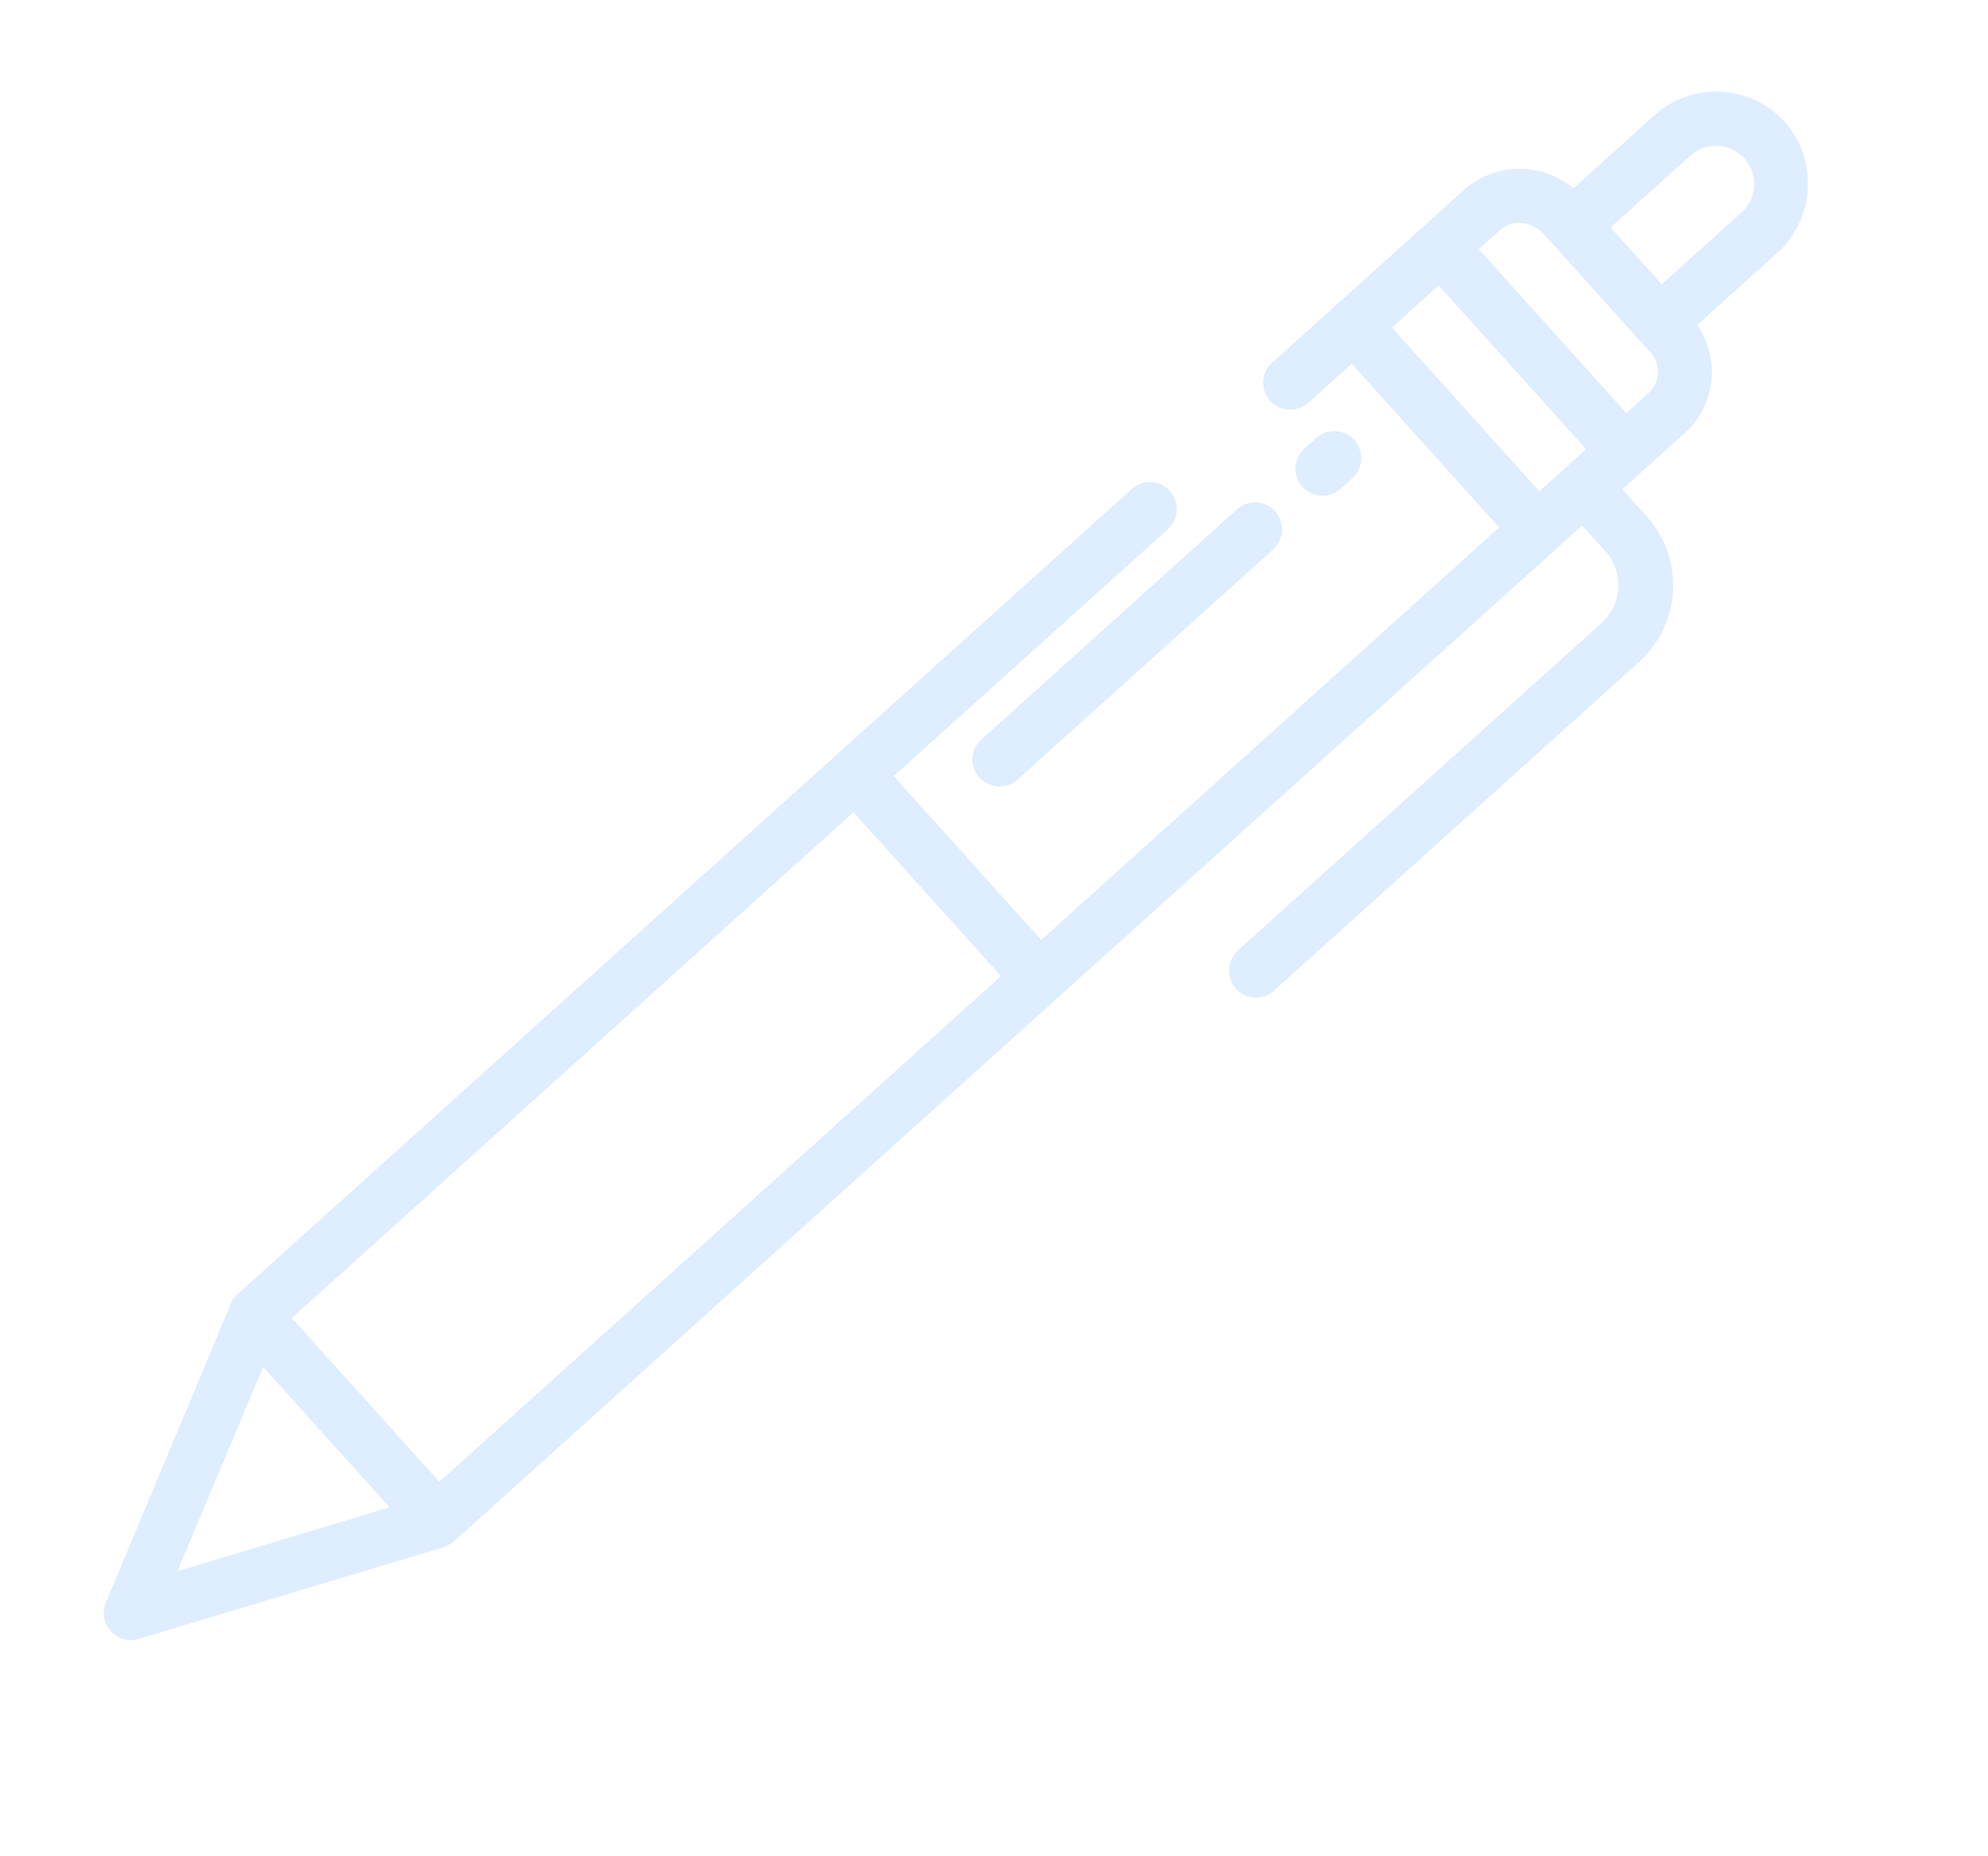 <svg xmlns="http://www.w3.org/2000/svg" width="300.13" height="280.175" viewBox="0 0 300.13 280.175">
  <g id="AdobeStock_567139332" transform="translate(120.471 -155.305) rotate(48)" opacity="0.781">
    <path id="パス_978" data-name="パス 978" d="M227.076,134.44a4.076,4.076,0,0,0,4.076-4.076V127.92a4.076,4.076,0,0,0-8.151,0v2.445A4.076,4.076,0,0,0,227.076,134.44Z" transform="translate(-6.094 -37.947)" fill="#d5e8ff"/>
    <path id="パス_979" data-name="パス 979" d="M227.076,207.641a4.076,4.076,0,0,0,4.076-4.076V151.6a4.076,4.076,0,0,0-8.151,0v51.968A4.076,4.076,0,0,0,227.076,207.641Z" transform="translate(-6.094 -45.542)" fill="#d5e8ff"/>
    <path id="パス_980" data-name="パス 980" d="M259.071,60.87h-5.486V48.327a12.425,12.425,0,0,0-10.868-12.45V19.8A14.153,14.153,0,0,0,229.351,5.545a13.938,13.938,0,0,0-14.483,13.9V35.938A12.717,12.717,0,0,0,204,48.327V87.361a4.076,4.076,0,0,0,4.076,4.076h0a4.076,4.076,0,0,0,4.076-4.076v-8.83h33.284v93.058H212.151v-55.7a4.076,4.076,0,0,0-4.076-4.076h0A4.076,4.076,0,0,0,204,115.89V297.838a4.159,4.159,0,0,0,.507,1.738h.054l20.732,43.88a4.093,4.093,0,0,0,7.393,0l20.707-43.88h-.1a4,4,0,0,0,.295-1.738V69.022h5.234a7.694,7.694,0,0,1,7.672,7.672v73.73a4.189,4.189,0,0,0,3.95,4.245,4.076,4.076,0,0,0,4.2-4.076V76.442A15.572,15.572,0,0,0,259.072,60.87ZM229.007,332.262l-14.275-30.255h28.549Zm16.428-38.406H212.151V179.74h33.284ZM223.019,19.445a5.774,5.774,0,0,1,11.547,0V35.738H223.019ZM245.435,70.38H212.151V60.87h33.284Zm0-17.661H212.151V48.327c0-2.622,2.362-4.438,4.983-4.438h23.75a4.331,4.331,0,0,1,4.551,4.438Z" fill="#d5e8ff"/>
  </g>
</svg>
